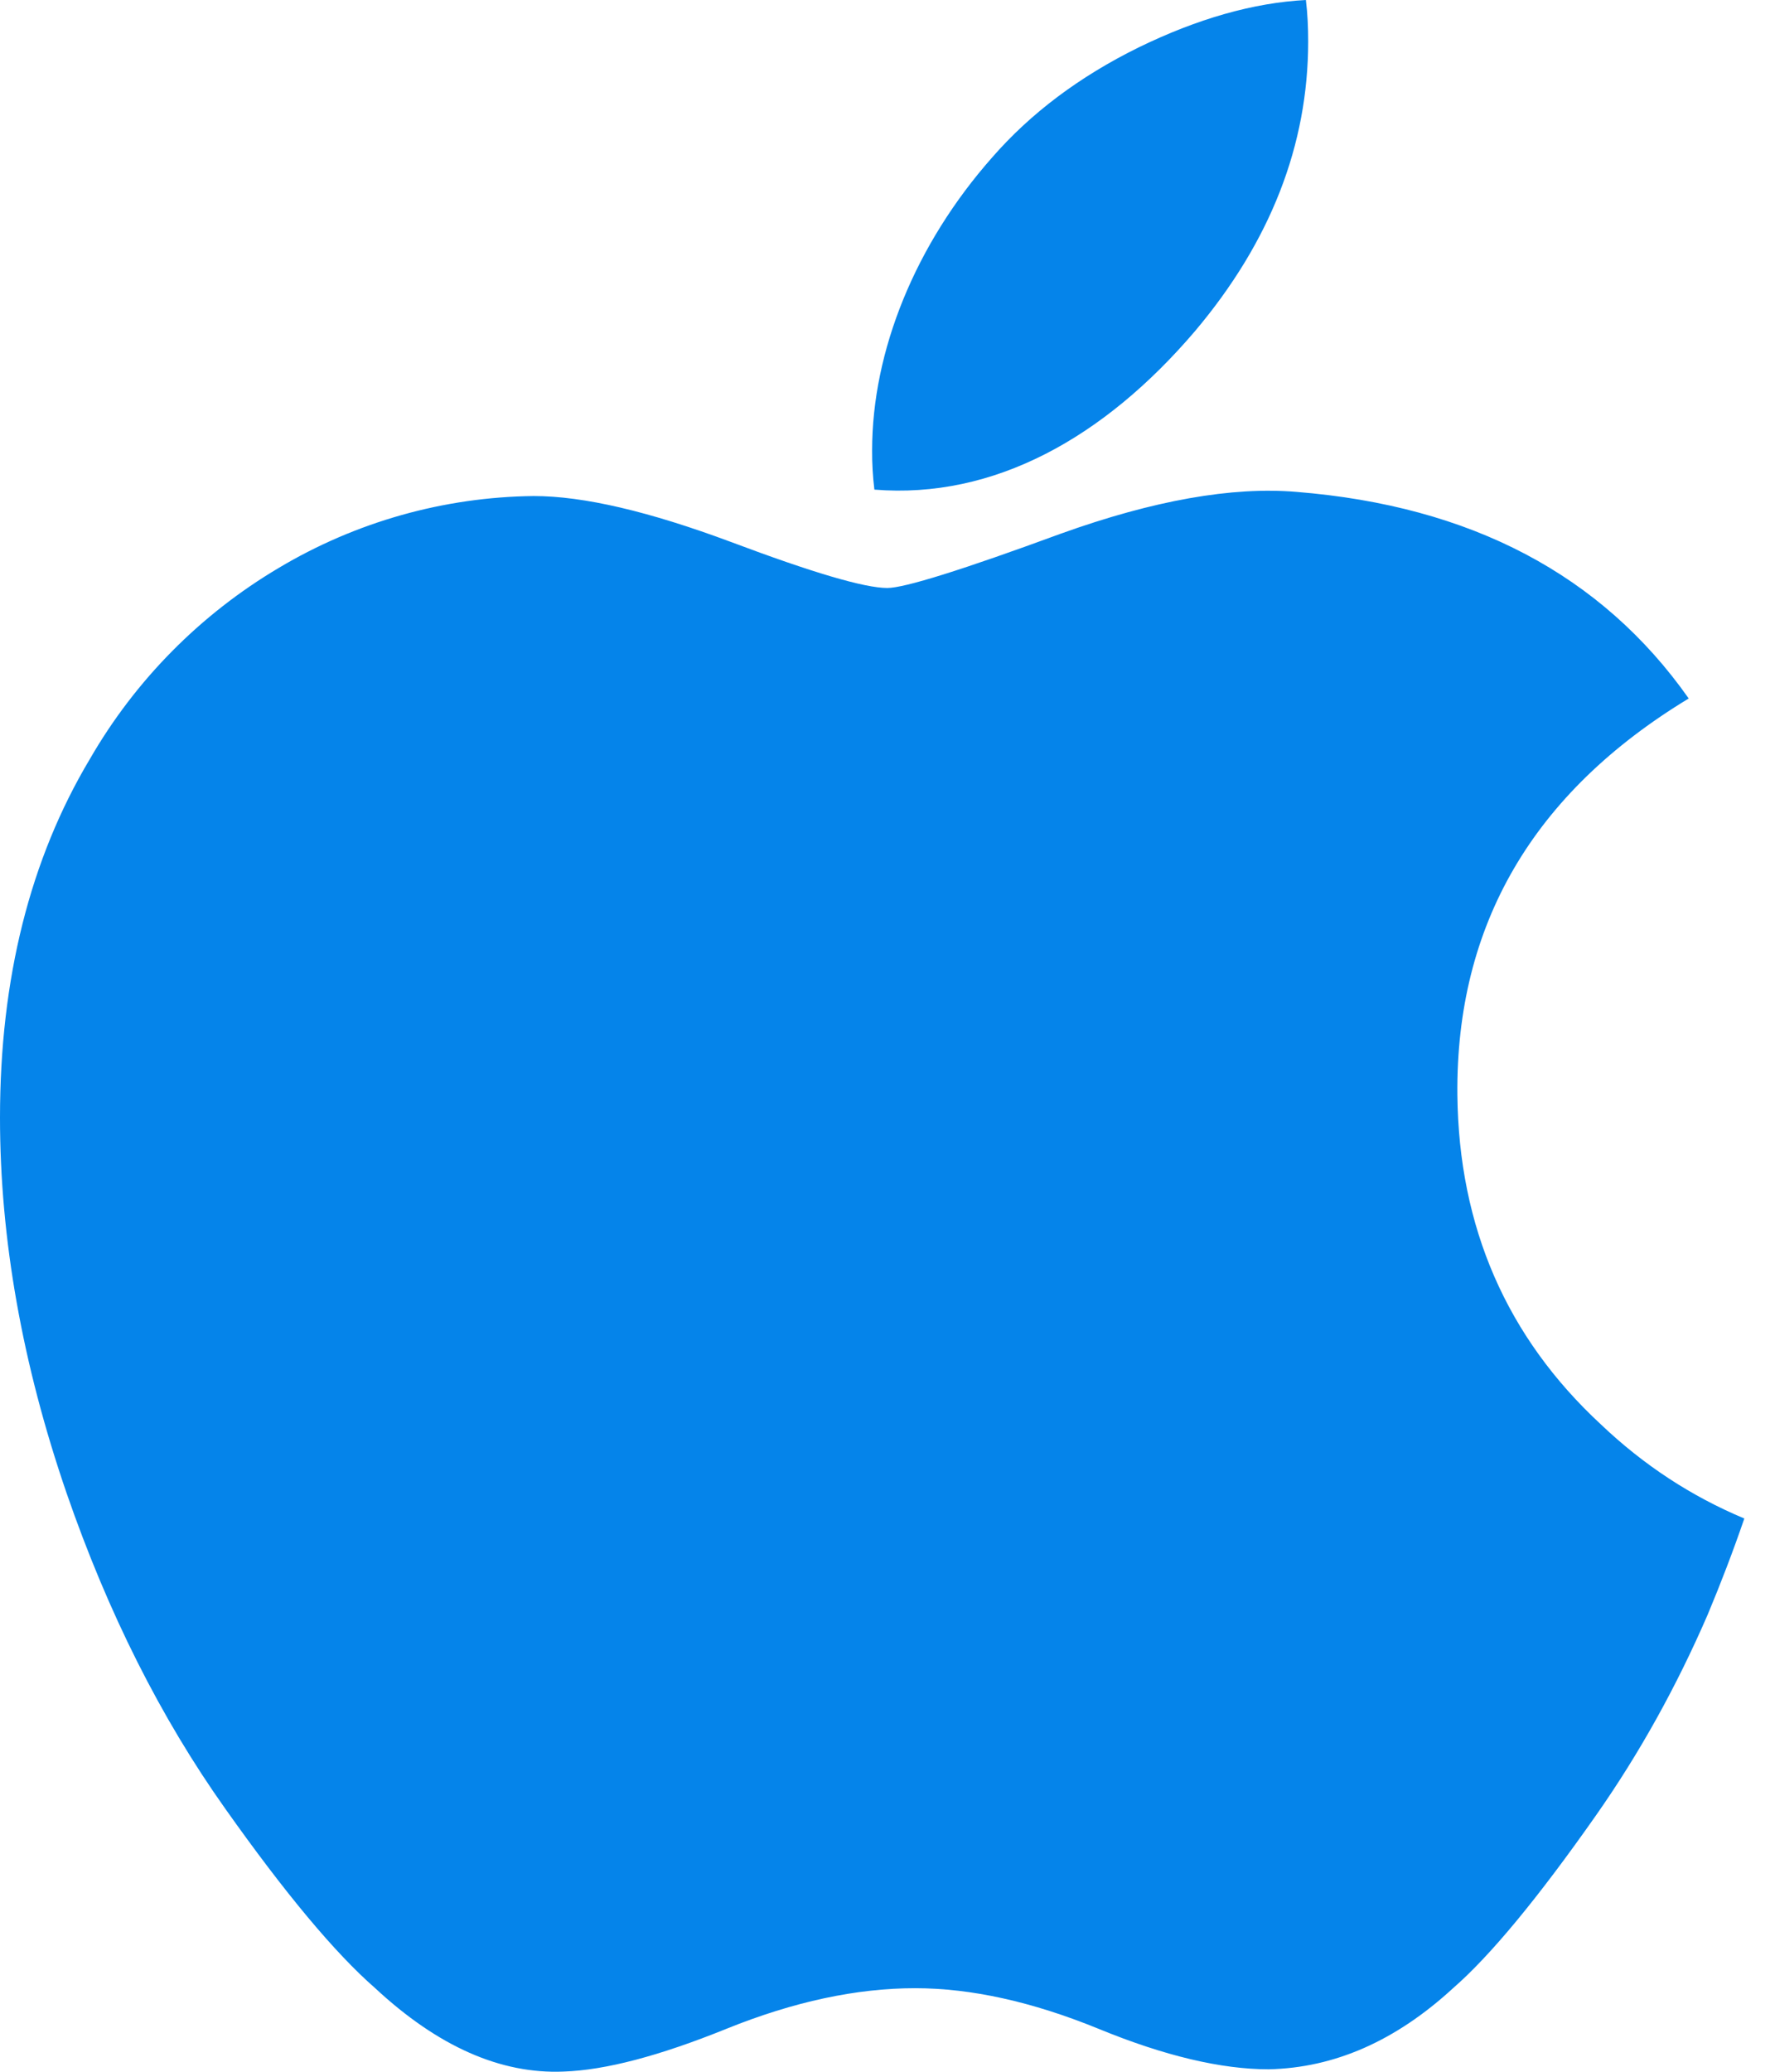 <svg width="18" height="21" viewBox="0 0 18 21" fill="none" xmlns="http://www.w3.org/2000/svg">
<path d="M17.318 16.365C17 17.099 16.624 17.774 16.189 18.395C15.595 19.242 15.11 19.827 14.735 20.153C14.154 20.687 13.532 20.961 12.865 20.975C12.387 20.975 11.81 20.84 11.139 20.564C10.465 20.289 9.846 20.153 9.28 20.153C8.686 20.153 8.049 20.289 7.368 20.564C6.686 20.84 6.137 20.984 5.716 20.998C5.078 21.025 4.441 20.744 3.805 20.153C3.399 19.799 2.892 19.192 2.284 18.333C1.632 17.415 1.096 16.351 0.676 15.137C0.226 13.828 0 12.558 0 11.329C0 9.922 0.304 8.709 0.913 7.691C1.374 6.893 2.033 6.227 2.826 5.757C3.608 5.29 4.501 5.038 5.412 5.028C5.919 5.028 6.584 5.185 7.411 5.493C8.236 5.803 8.766 5.96 8.998 5.96C9.172 5.96 9.76 5.776 10.756 5.41C11.7 5.071 12.496 4.931 13.148 4.986C14.915 5.128 16.242 5.826 17.125 7.08C15.544 8.037 14.763 9.378 14.779 11.098C14.793 12.438 15.279 13.554 16.234 14.438C16.667 14.85 17.151 15.167 17.689 15.392C17.576 15.721 17.452 16.045 17.318 16.365ZM13.266 0.42C13.266 1.47 12.883 2.451 12.117 3.358C11.195 4.438 10.078 5.061 8.867 4.963C8.851 4.831 8.843 4.698 8.844 4.565C8.844 3.557 9.282 2.477 10.062 1.595C10.451 1.149 10.945 0.777 11.546 0.481C12.145 0.189 12.711 0.028 13.243 0C13.26 0.14 13.266 0.28 13.266 0.42Z" fill="#0584EA"/>
</svg>
